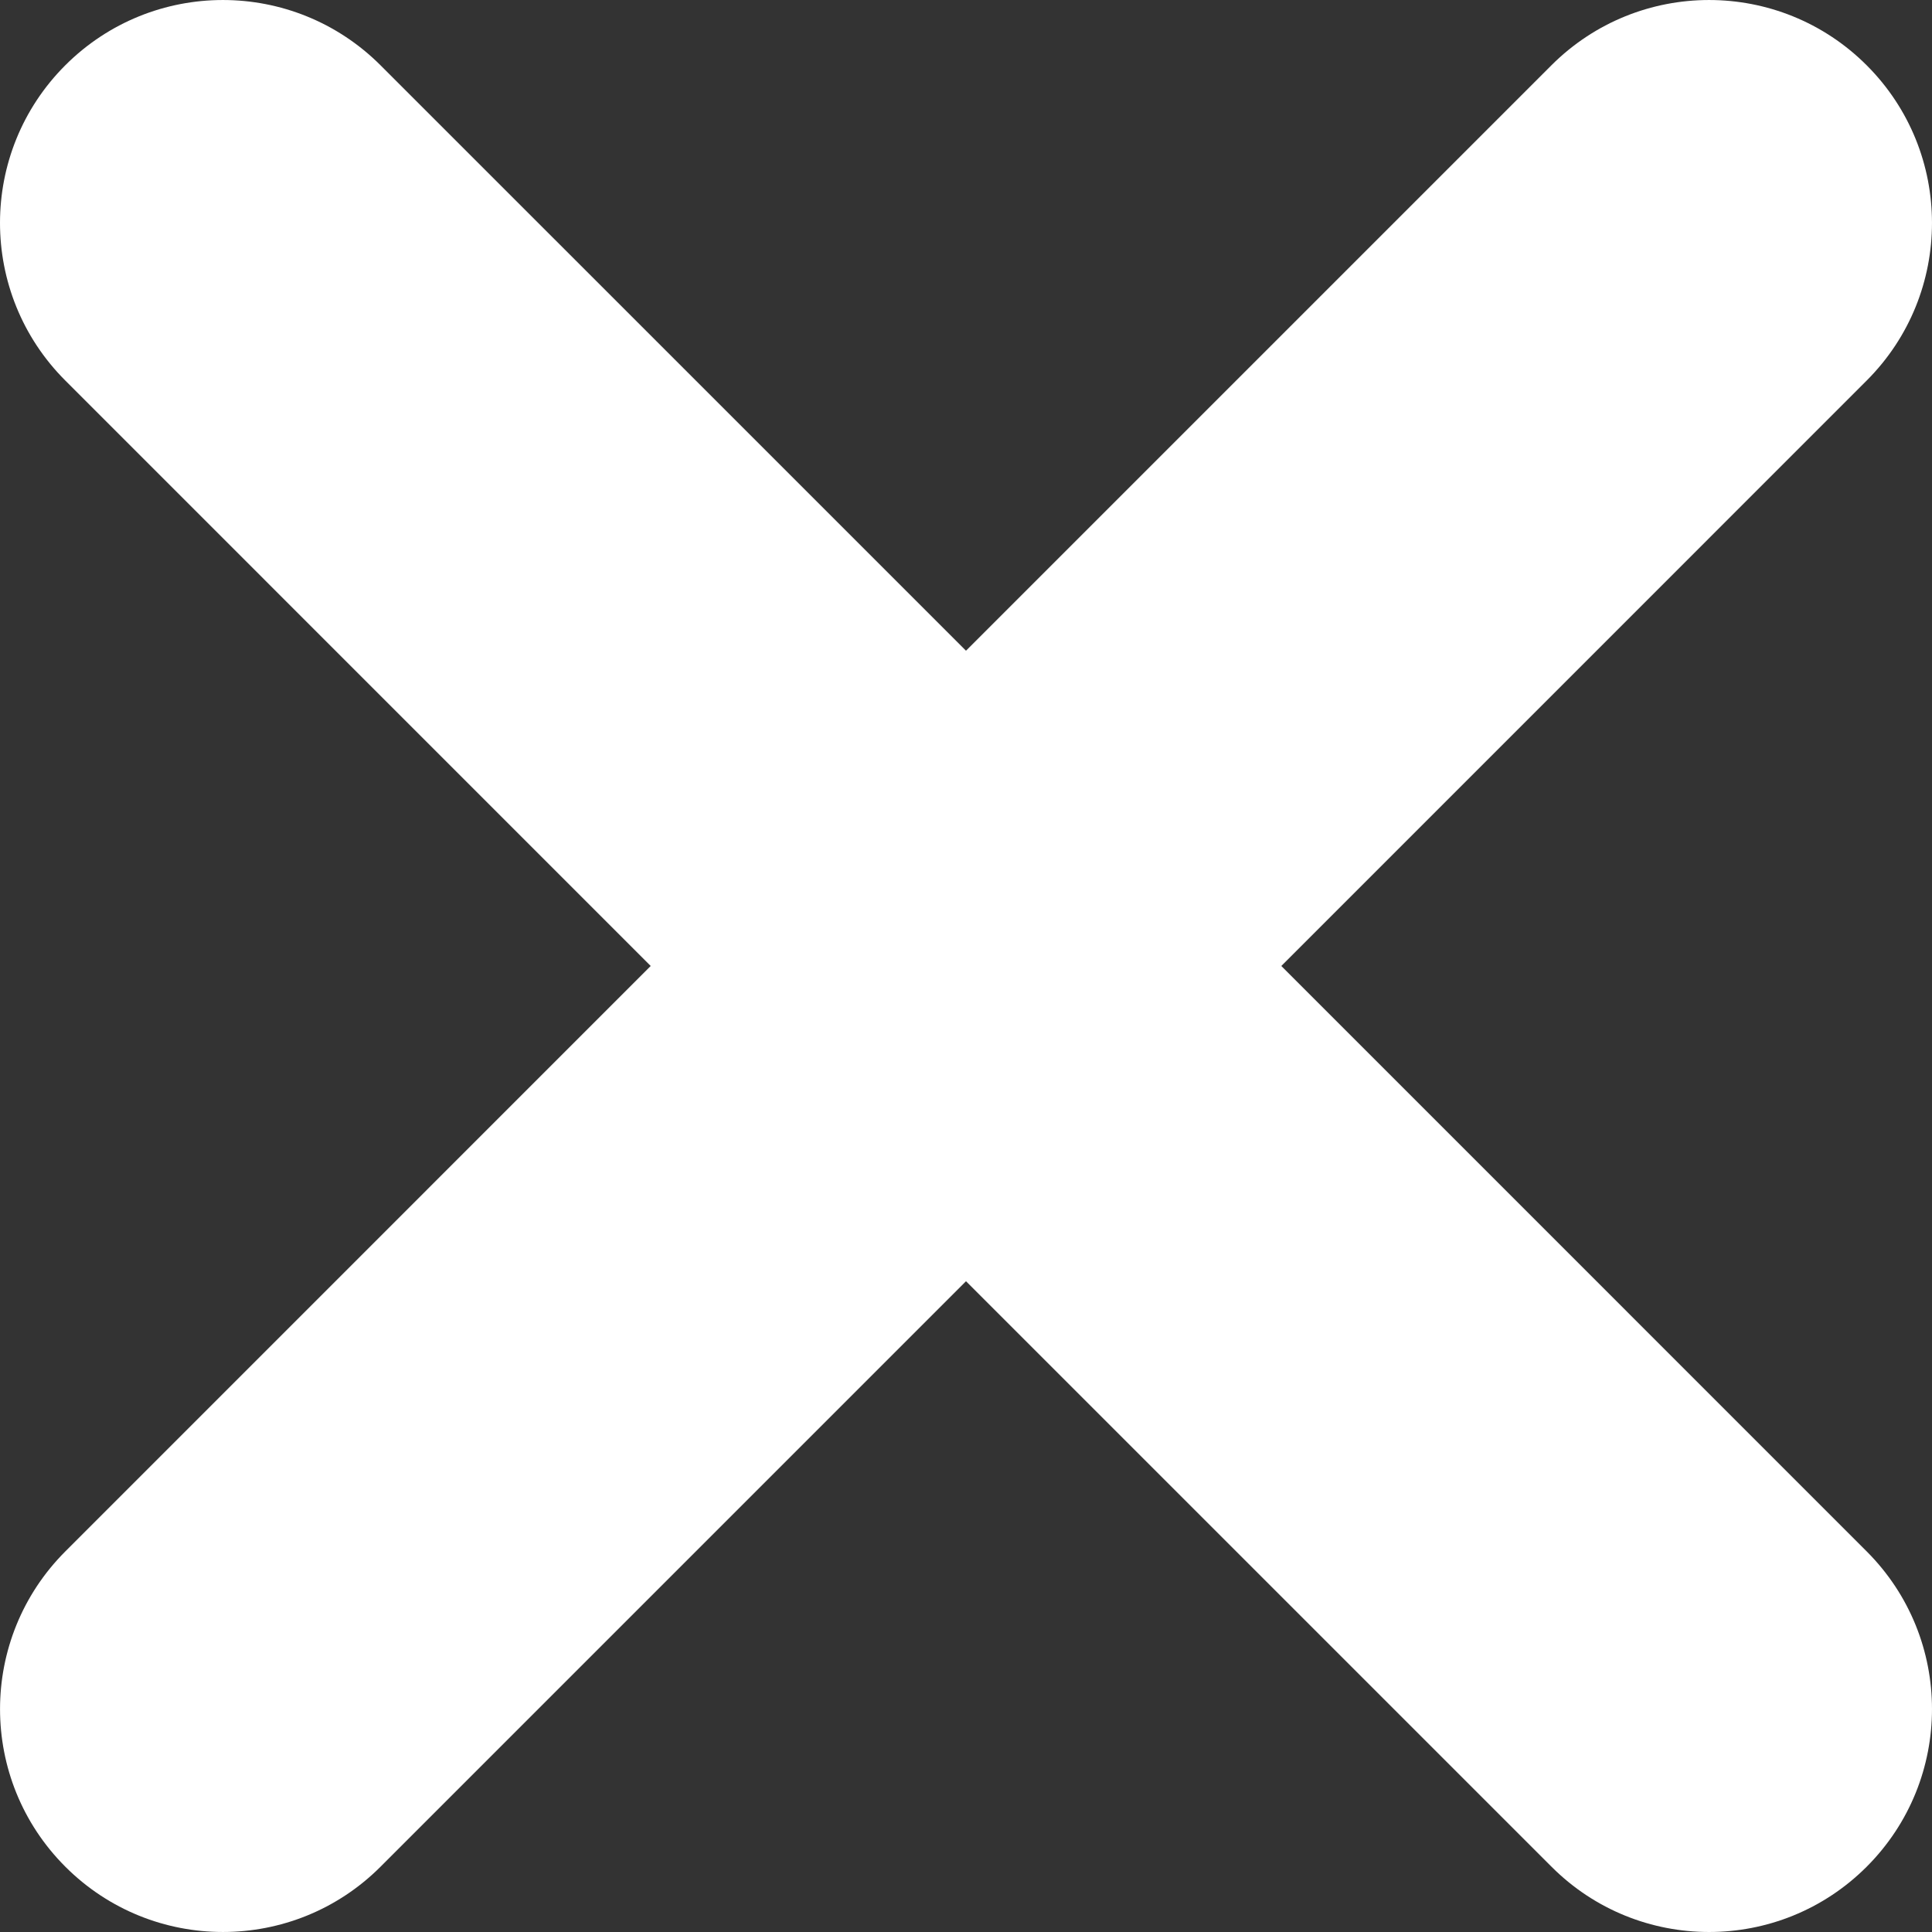 <?xml version="1.0" encoding="utf-8"?>
<!-- Generator: Adobe Illustrator 16.0.0, SVG Export Plug-In . SVG Version: 6.00 Build 0)  -->
<!DOCTYPE svg PUBLIC "-//W3C//DTD SVG 1.1//EN" "http://www.w3.org/Graphics/SVG/1.1/DTD/svg11.dtd">
<svg version="1.1" id="Capa_1" xmlns="http://www.w3.org/2000/svg" xmlns:xlink="http://www.w3.org/1999/xlink" x="0px" y="0px"
	 width="348.334px" height="348.334px" viewBox="0 0 348.334 348.334" enable-background="new 0 0 348.334 348.334"
	 xml:space="preserve">
<rect x="0" y="0" width="348.334" height="348.334" fill="#333333" stroke="none"/>
<g>
	<path fill="#FFFFFF" d="M336.559,68.611L231.016,174.165l105.543,105.549c15.699,15.705,15.699,41.145,0,56.85
		c-7.844,7.845-18.128,11.77-28.407,11.77c-10.296,0-20.581-3.919-28.419-11.77L174.167,231.003L68.609,336.563
		c-7.843,7.844-18.128,11.769-28.416,11.769c-10.285,0-20.563-3.919-28.413-11.769c-15.699-15.698-15.699-41.14,0-56.851
		l105.54-105.549L11.774,68.611c-15.699-15.699-15.699-41.145,0-56.844c15.696-15.687,41.127-15.687,56.829,0l105.562,105.554
		L279.721,11.767c15.704-15.687,41.139-15.687,56.832,0C352.259,27.466,352.259,52.912,336.559,68.611z"/>
</g>
</svg>
